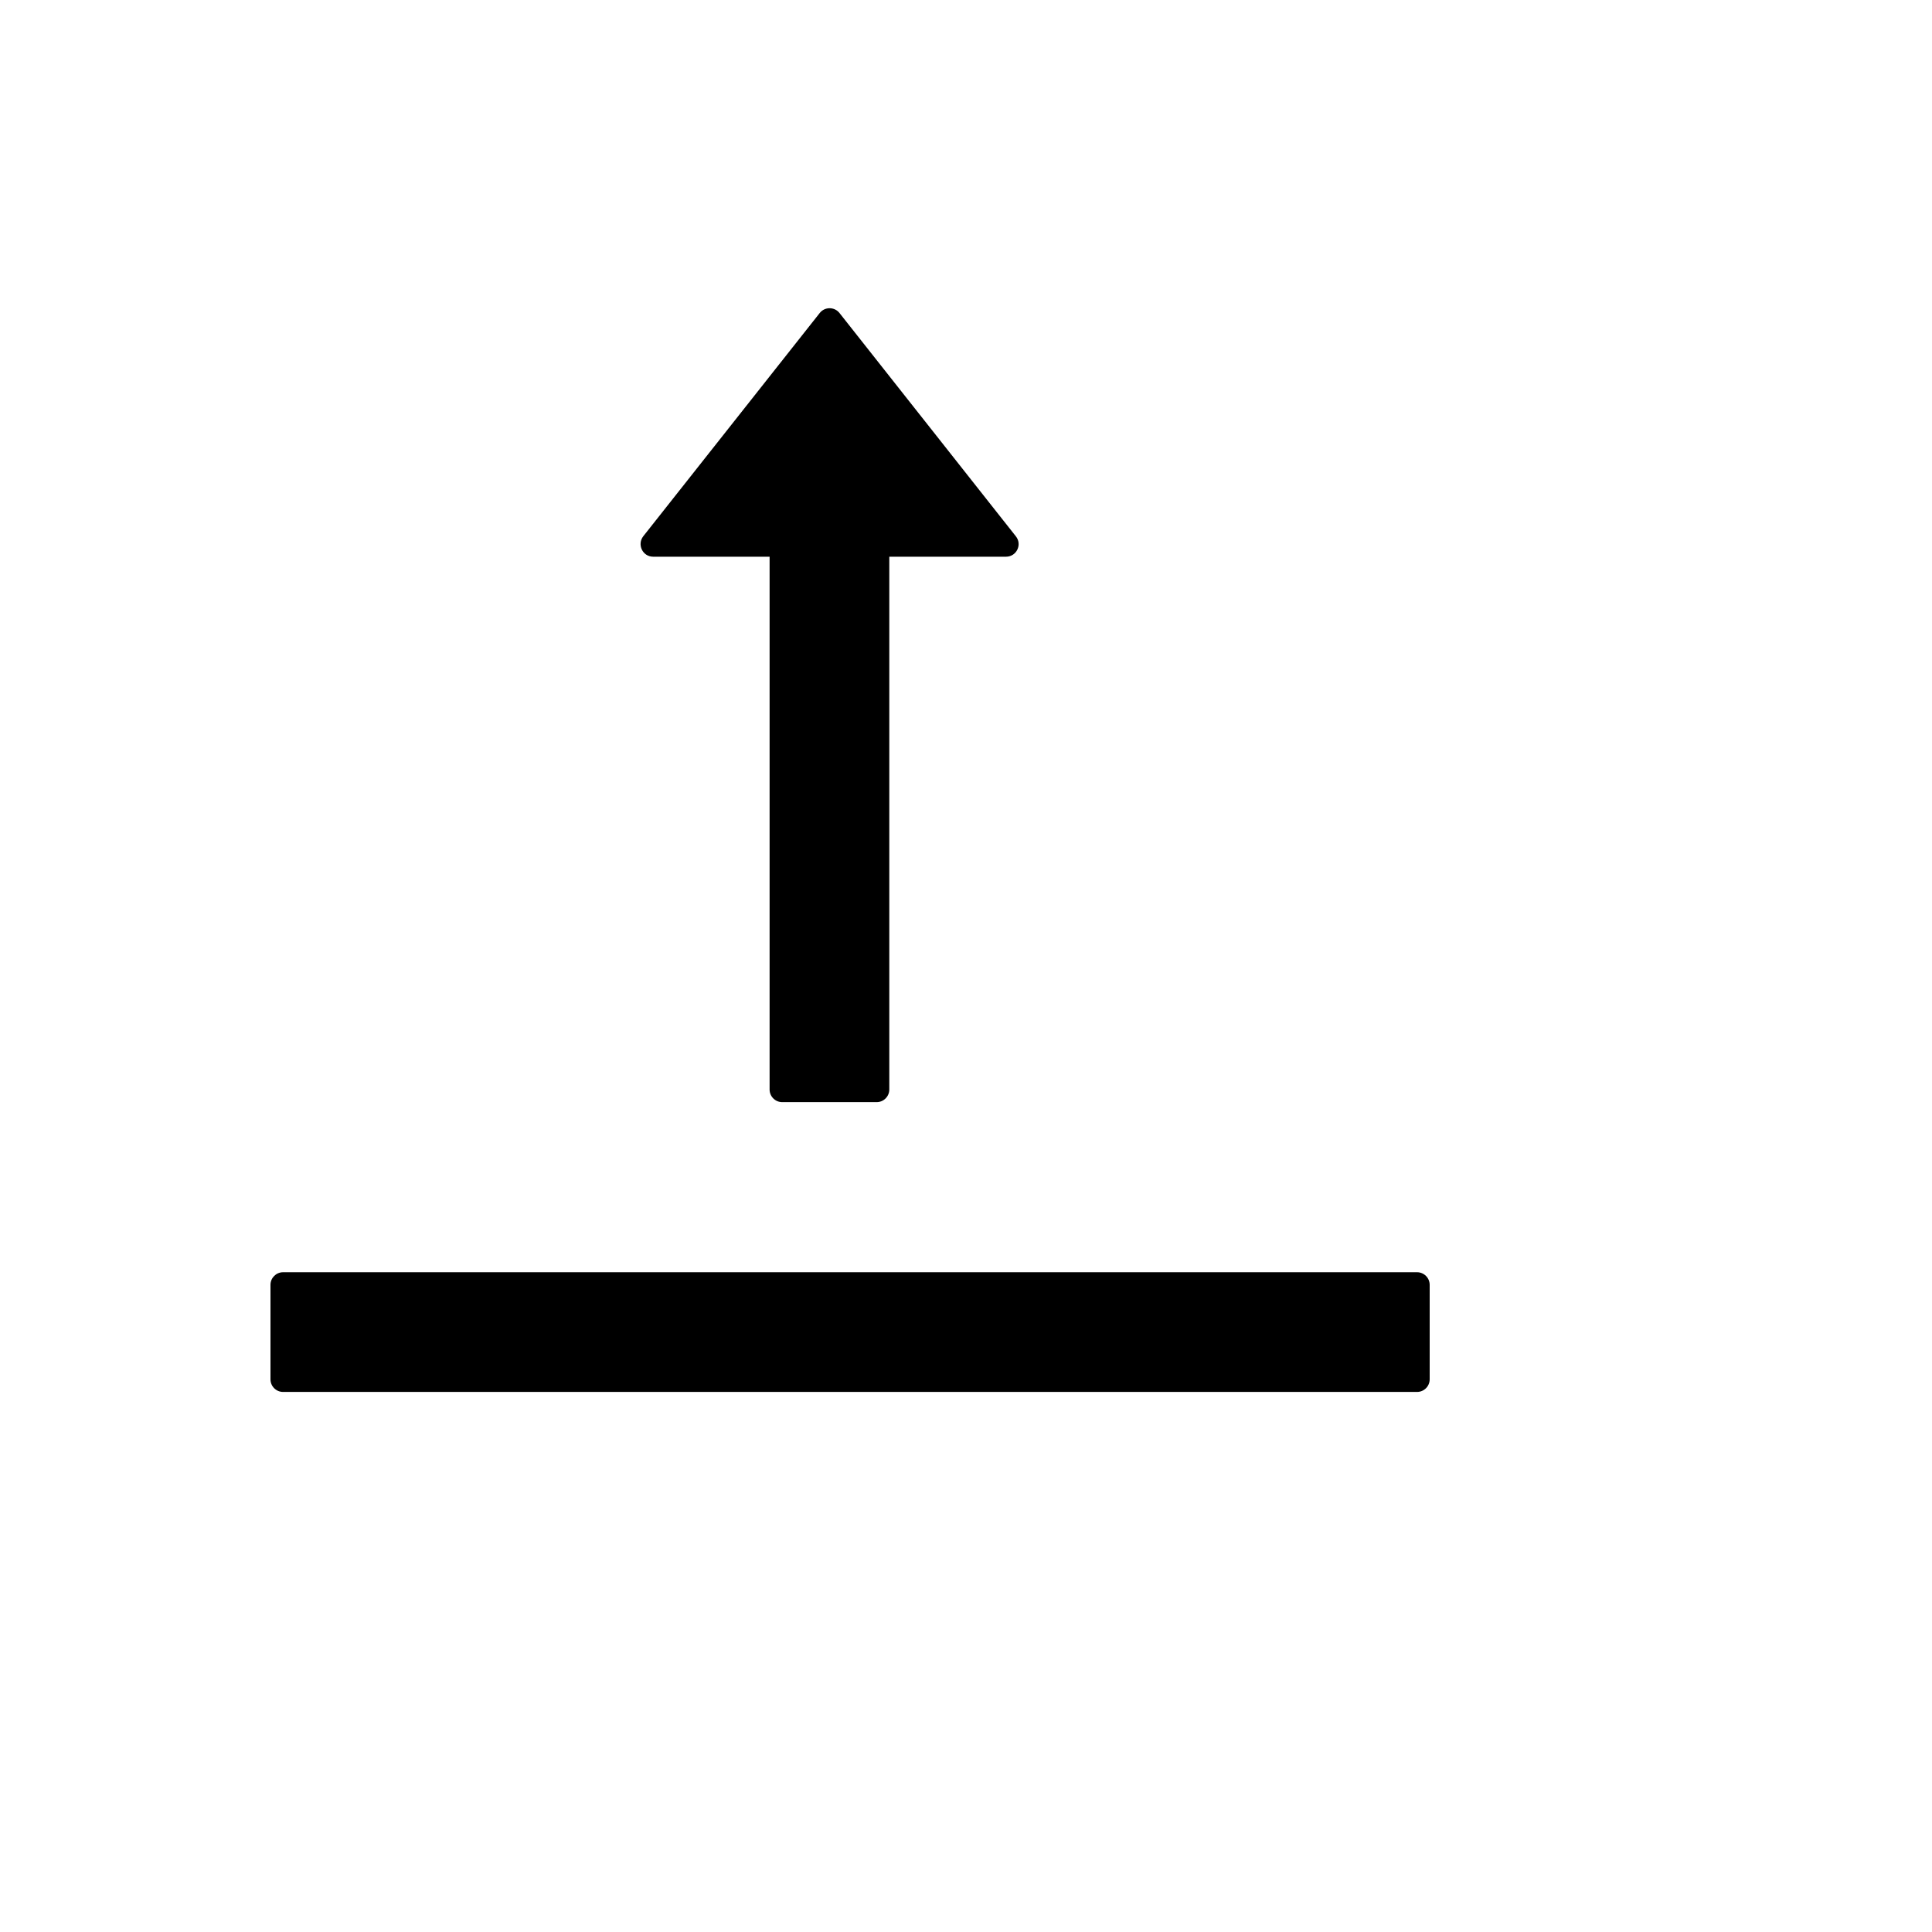 <svg xmlns="http://www.w3.org/2000/svg" version="1.1" xmlns:xlink="http://www.w3.org/1999/xlink" width="100%" height="100%" id="svgWorkerArea" viewBox="-25 -25 625 625" xmlns:idraw="https://idraw.muisca.co" style="background: white;"><defs id="defsdoc"><pattern id="patternBool" x="0" y="0" width="10" height="10" patternUnits="userSpaceOnUse" patternTransform="rotate(35)"><circle cx="5" cy="5" r="4" style="stroke: none;fill: #ff000070;"></circle></pattern></defs><g id="fileImp-564551435" class="cosito"><path id="pathImp-786959955" class="grouped" d="M433.424 386.567C433.424 386.567 66.576 386.567 66.576 386.567 64.334 386.567 62.5 388.401 62.5 390.643 62.5 390.643 62.5 421.213 62.5 421.213 62.5 423.455 64.334 425.289 66.576 425.289 66.576 425.289 433.424 425.289 433.424 425.289 435.666 425.289 437.5 423.455 437.5 421.213 437.5 421.213 437.5 390.643 437.5 390.643 437.5 388.401 435.666 386.567 433.424 386.567 433.424 386.567 433.424 386.567 433.424 386.567M186.311 155.096C186.311 155.096 223.964 155.096 223.964 155.096 223.964 155.096 223.964 327.463 223.964 327.463 223.964 329.705 225.798 331.539 228.04 331.539 228.04 331.539 258.611 331.539 258.611 331.539 260.853 331.539 262.687 329.705 262.687 327.463 262.687 327.463 262.687 155.096 262.687 155.096 262.687 155.096 300.442 155.096 300.442 155.096 303.855 155.096 305.74 151.173 303.651 148.523 303.651 148.523 246.586 76.275 246.586 76.275 244.954 74.189 241.798 74.189 240.167 76.275 240.167 76.275 183.101 148.472 183.101 148.472 181.012 151.173 182.897 155.096 186.311 155.096 186.311 155.096 186.311 155.096 186.311 155.096"></path></g></svg>